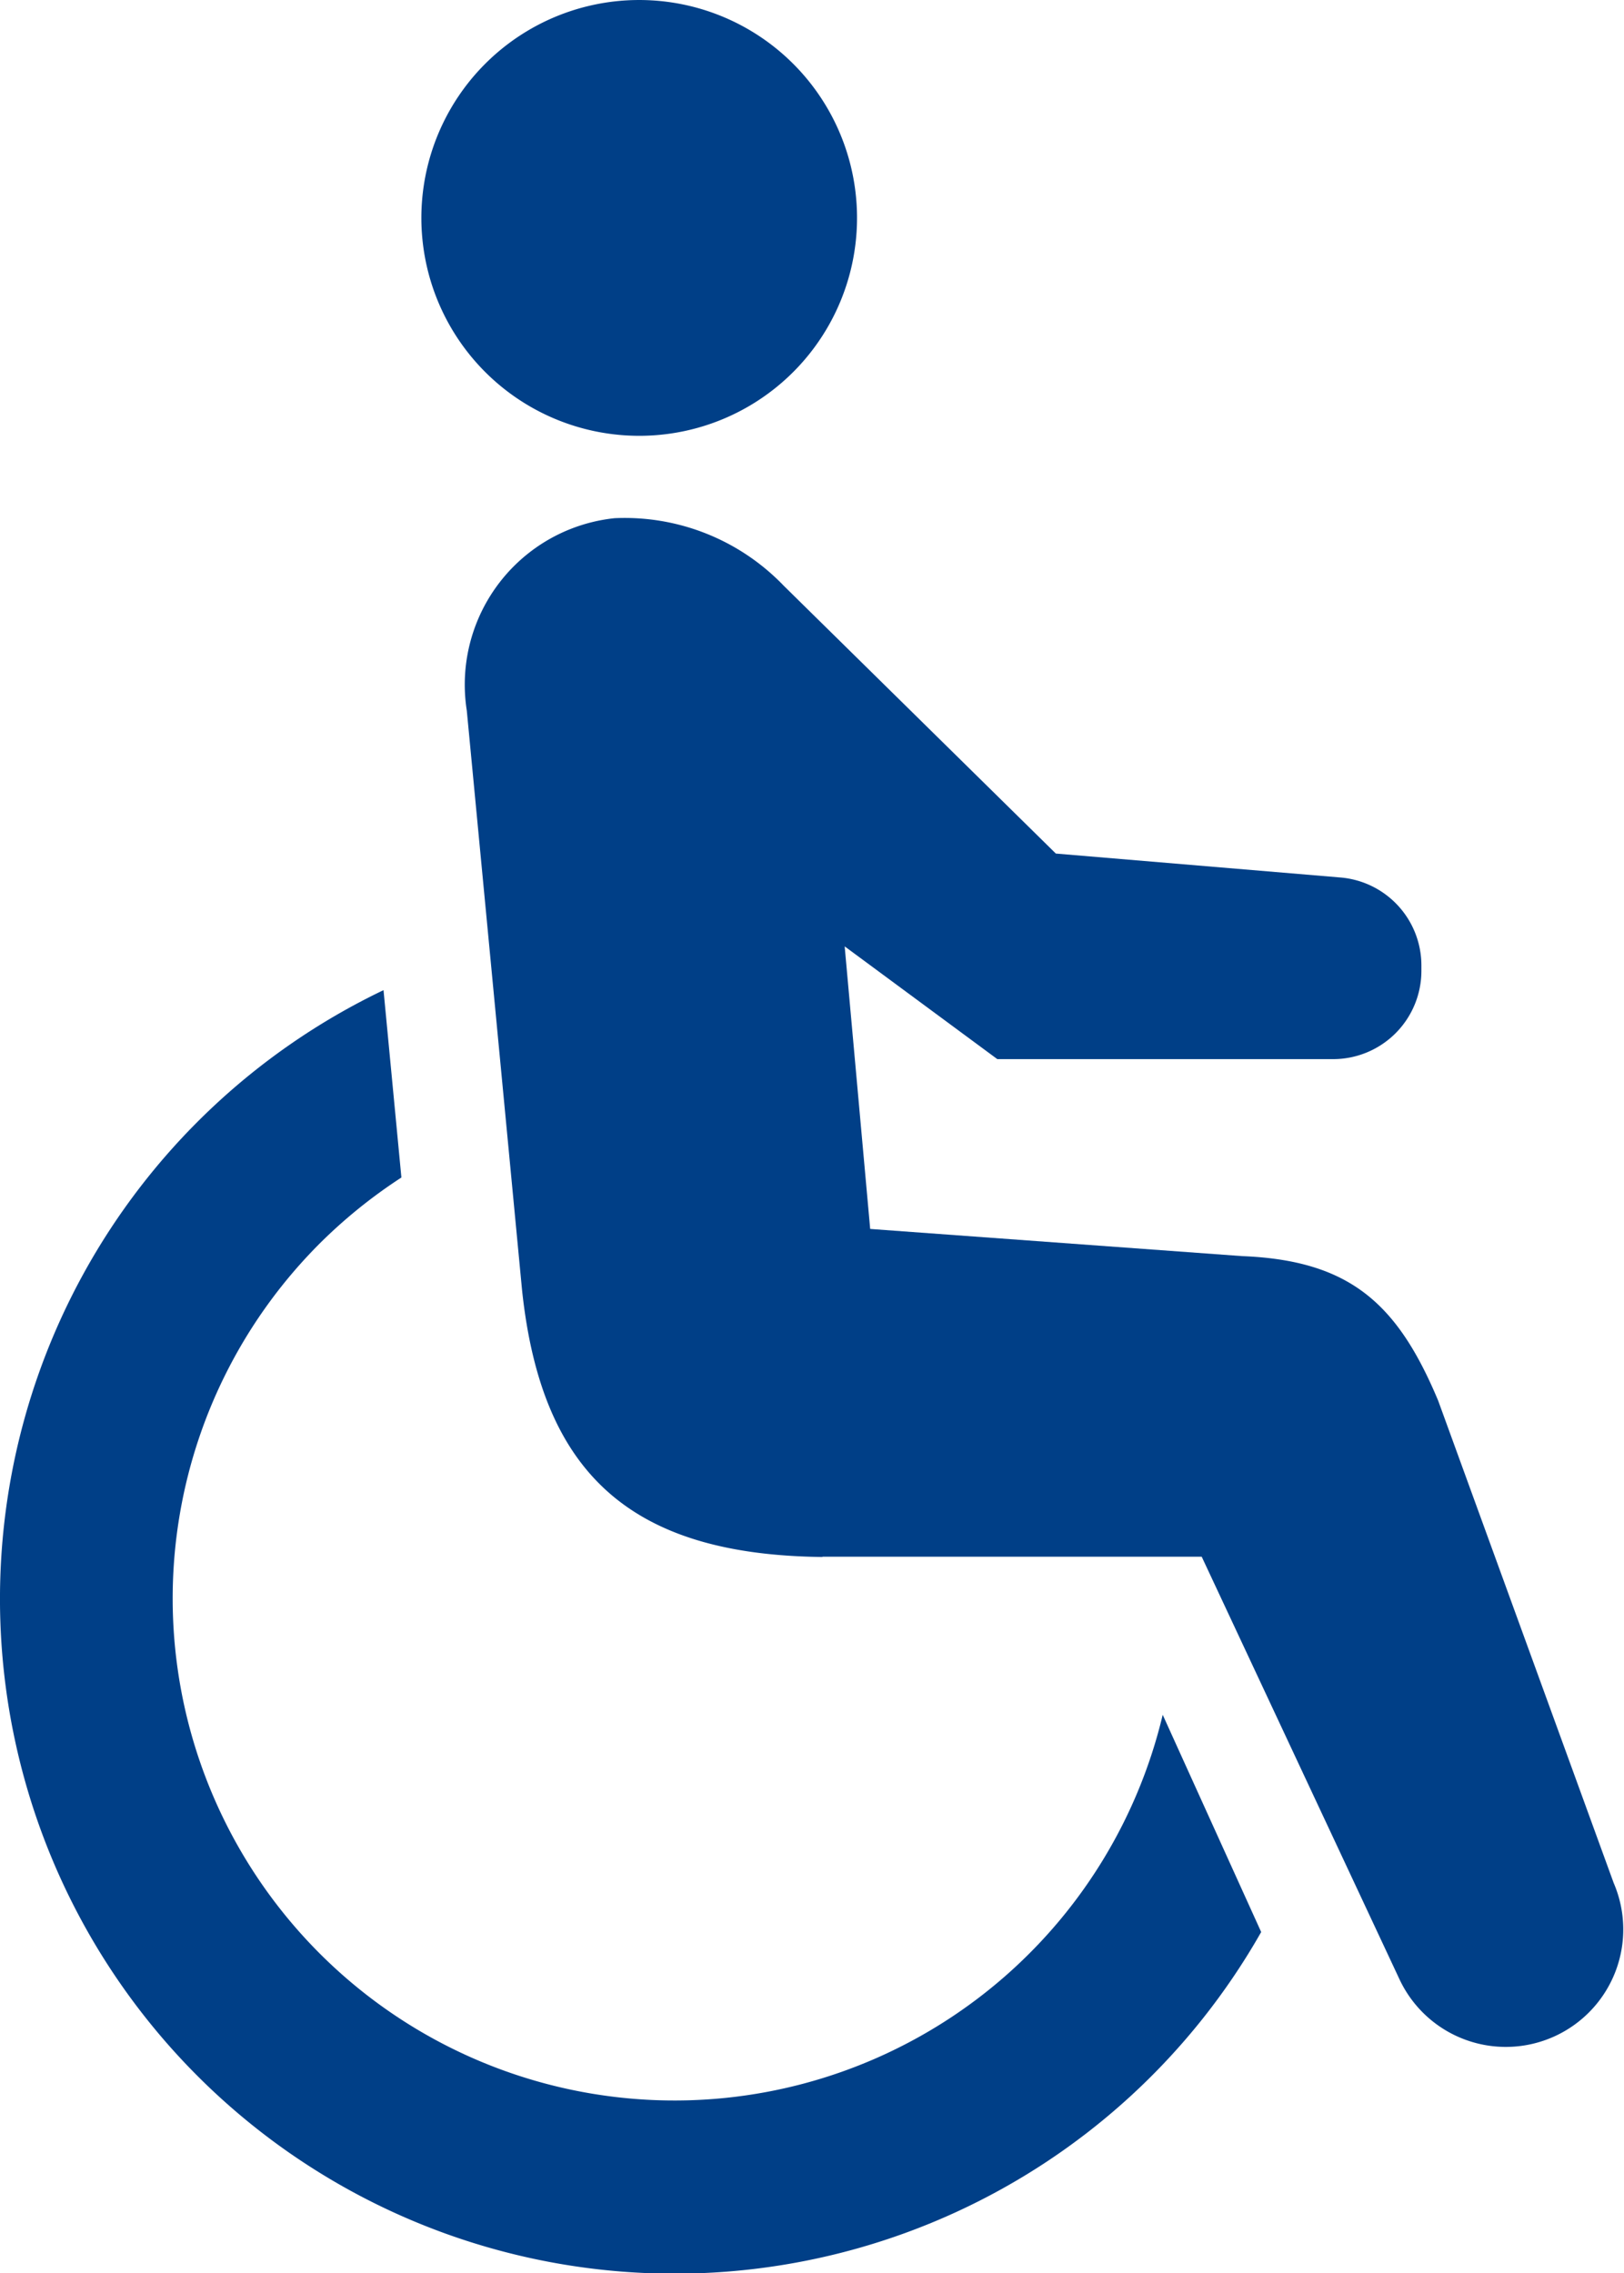 <svg xmlns="http://www.w3.org/2000/svg" width="28.584" height="40" viewBox="0 0 28.584 40">
  <g id="Group_12723" data-name="Group 12723" transform="translate(21055 10561)">
    <path id="Path_22766" data-name="Path 22766" d="M248.747,7.548a3.834,3.834,0,1,1,4.663-2.765A3.833,3.833,0,0,1,248.747,7.548Z" transform="translate(-21293.445 -10560.999)" fill="#003f87"/>
    <path id="Path_22767" data-name="Path 22767" d="M161.547,222.955l.315,3.3a8.937,8.937,0,0,0-1.431,1.154,8.833,8.833,0,1,0,14.831,8.3l1.733,3.822a11.873,11.873,0,1,1-15.447-16.573Z" transform="translate(-21209.797 -10766.536)" fill="#003f87"/>
    <path id="Path_22768" data-name="Path 22768" d="M79.348,134.884c-3.357-.037-4.943-1.446-5.288-4.693l-.973-10.2a2.945,2.945,0,0,1,2.6-3.385,3.878,3.878,0,0,1,2.979,1.189l4.789,4.712,5.01.421a1.554,1.554,0,0,1,1.424,1.549v.093a1.554,1.554,0,0,1-1.554,1.554H82.425l-2.687-1.984.449,4.972,6.545.478c1.9.075,2.737.836,3.452,2.543l3.089,8.486a2.067,2.067,0,0,1-3.77,1.695l-3.481-7.435H79.348Z" transform="translate(-21119.871 -10668.488)" fill="#003f87"/>
  </g>
</svg>
